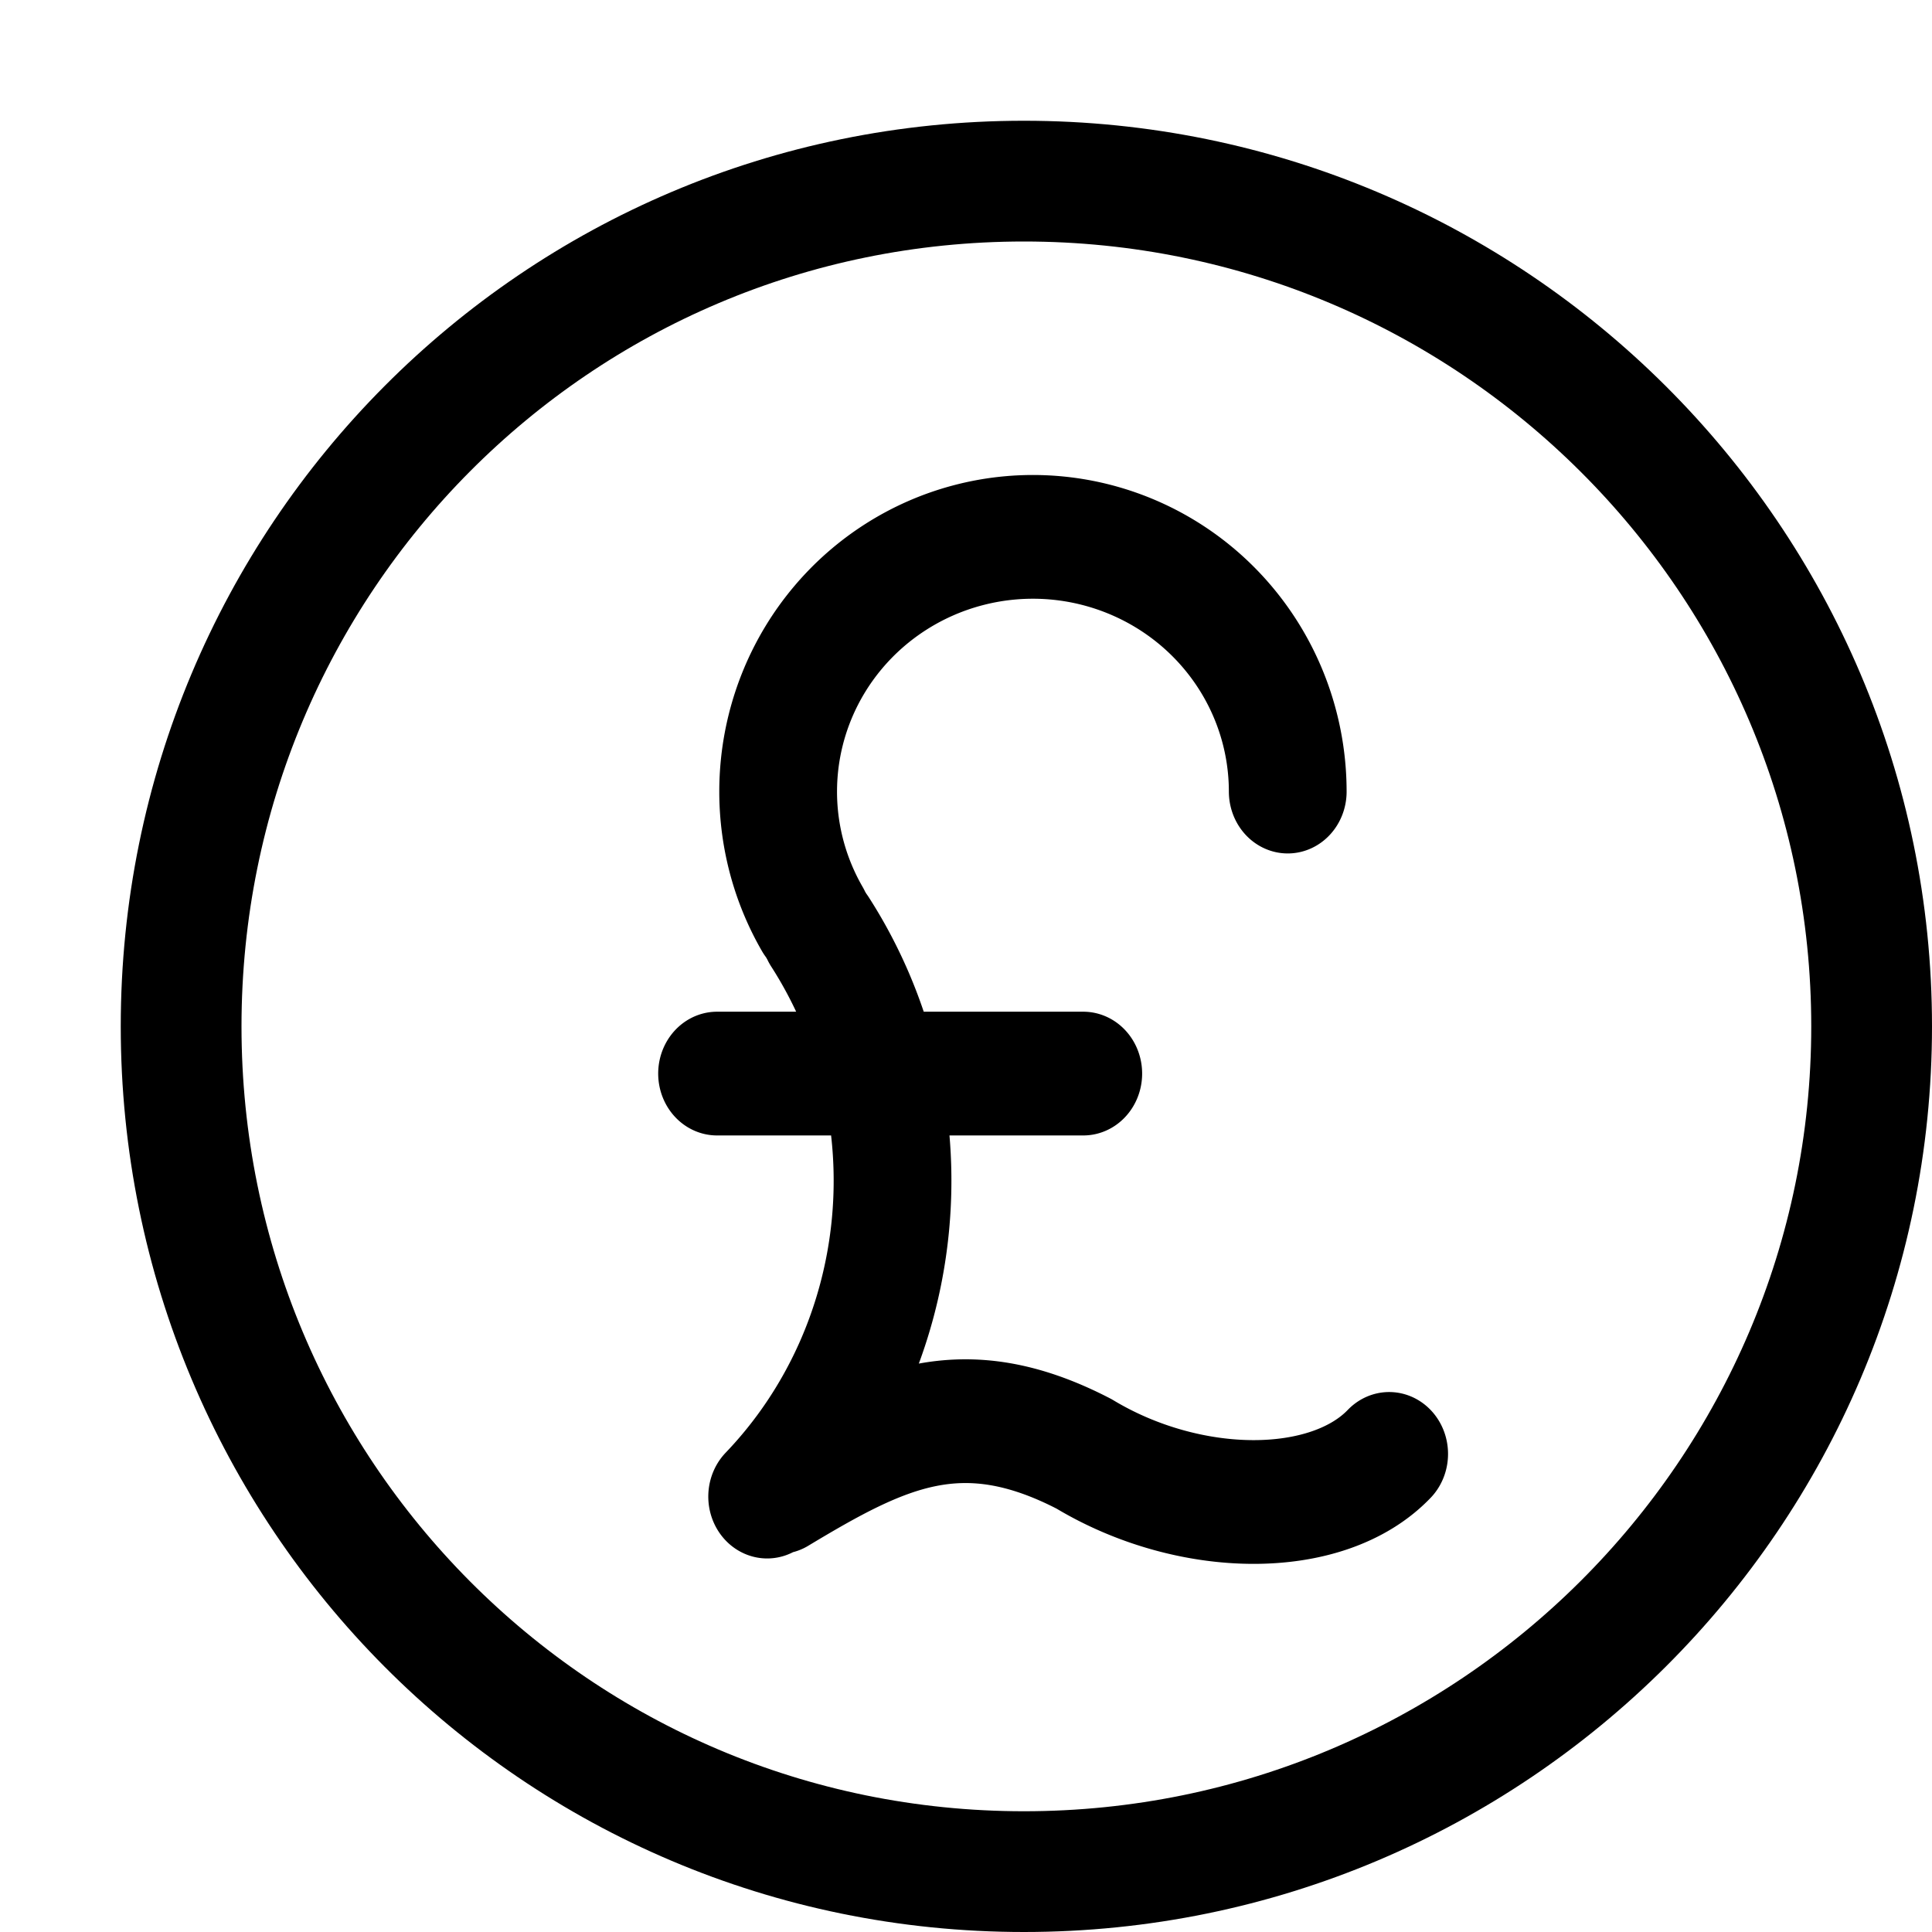 <svg xmlns="http://www.w3.org/2000/svg" width="16" height="16" id="pound"><g fill="none" stroke="#000" stroke-linecap="round"><path stroke-linejoin="round" stroke-miterlimit="34.178" d="M15.5 8.5c0 3.863-3.148 7-7.02 7-3.873 0-6.98-3.137-6.98-7s3.107-7 6.98-7c3.872 0 7.02 3.137 7.02 7h0z"></path><g stroke-width="1.154"><path d="M92.84 1086.425a2.497 2.376 0 0 1 .25-2.715 2.497 2.376 0 0 1 2.767-.705 2.497 2.376 0 0 1 1.643 2.232" transform="matrix(.845 0 0 .888 -71.723 -957.135)"></path><path stroke-linejoin="round" d="M92.916 1086.546a4.195 4.166 0 0 1-.518 5.266m.116-.042c1.036-.593 1.786-.95 2.99-.356 1.036.594 2.384.602 2.99 0m-6.587-3.547h3.589" transform="matrix(.845 0 0 .888 -71.723 -957.135)"></path></g></g></svg>